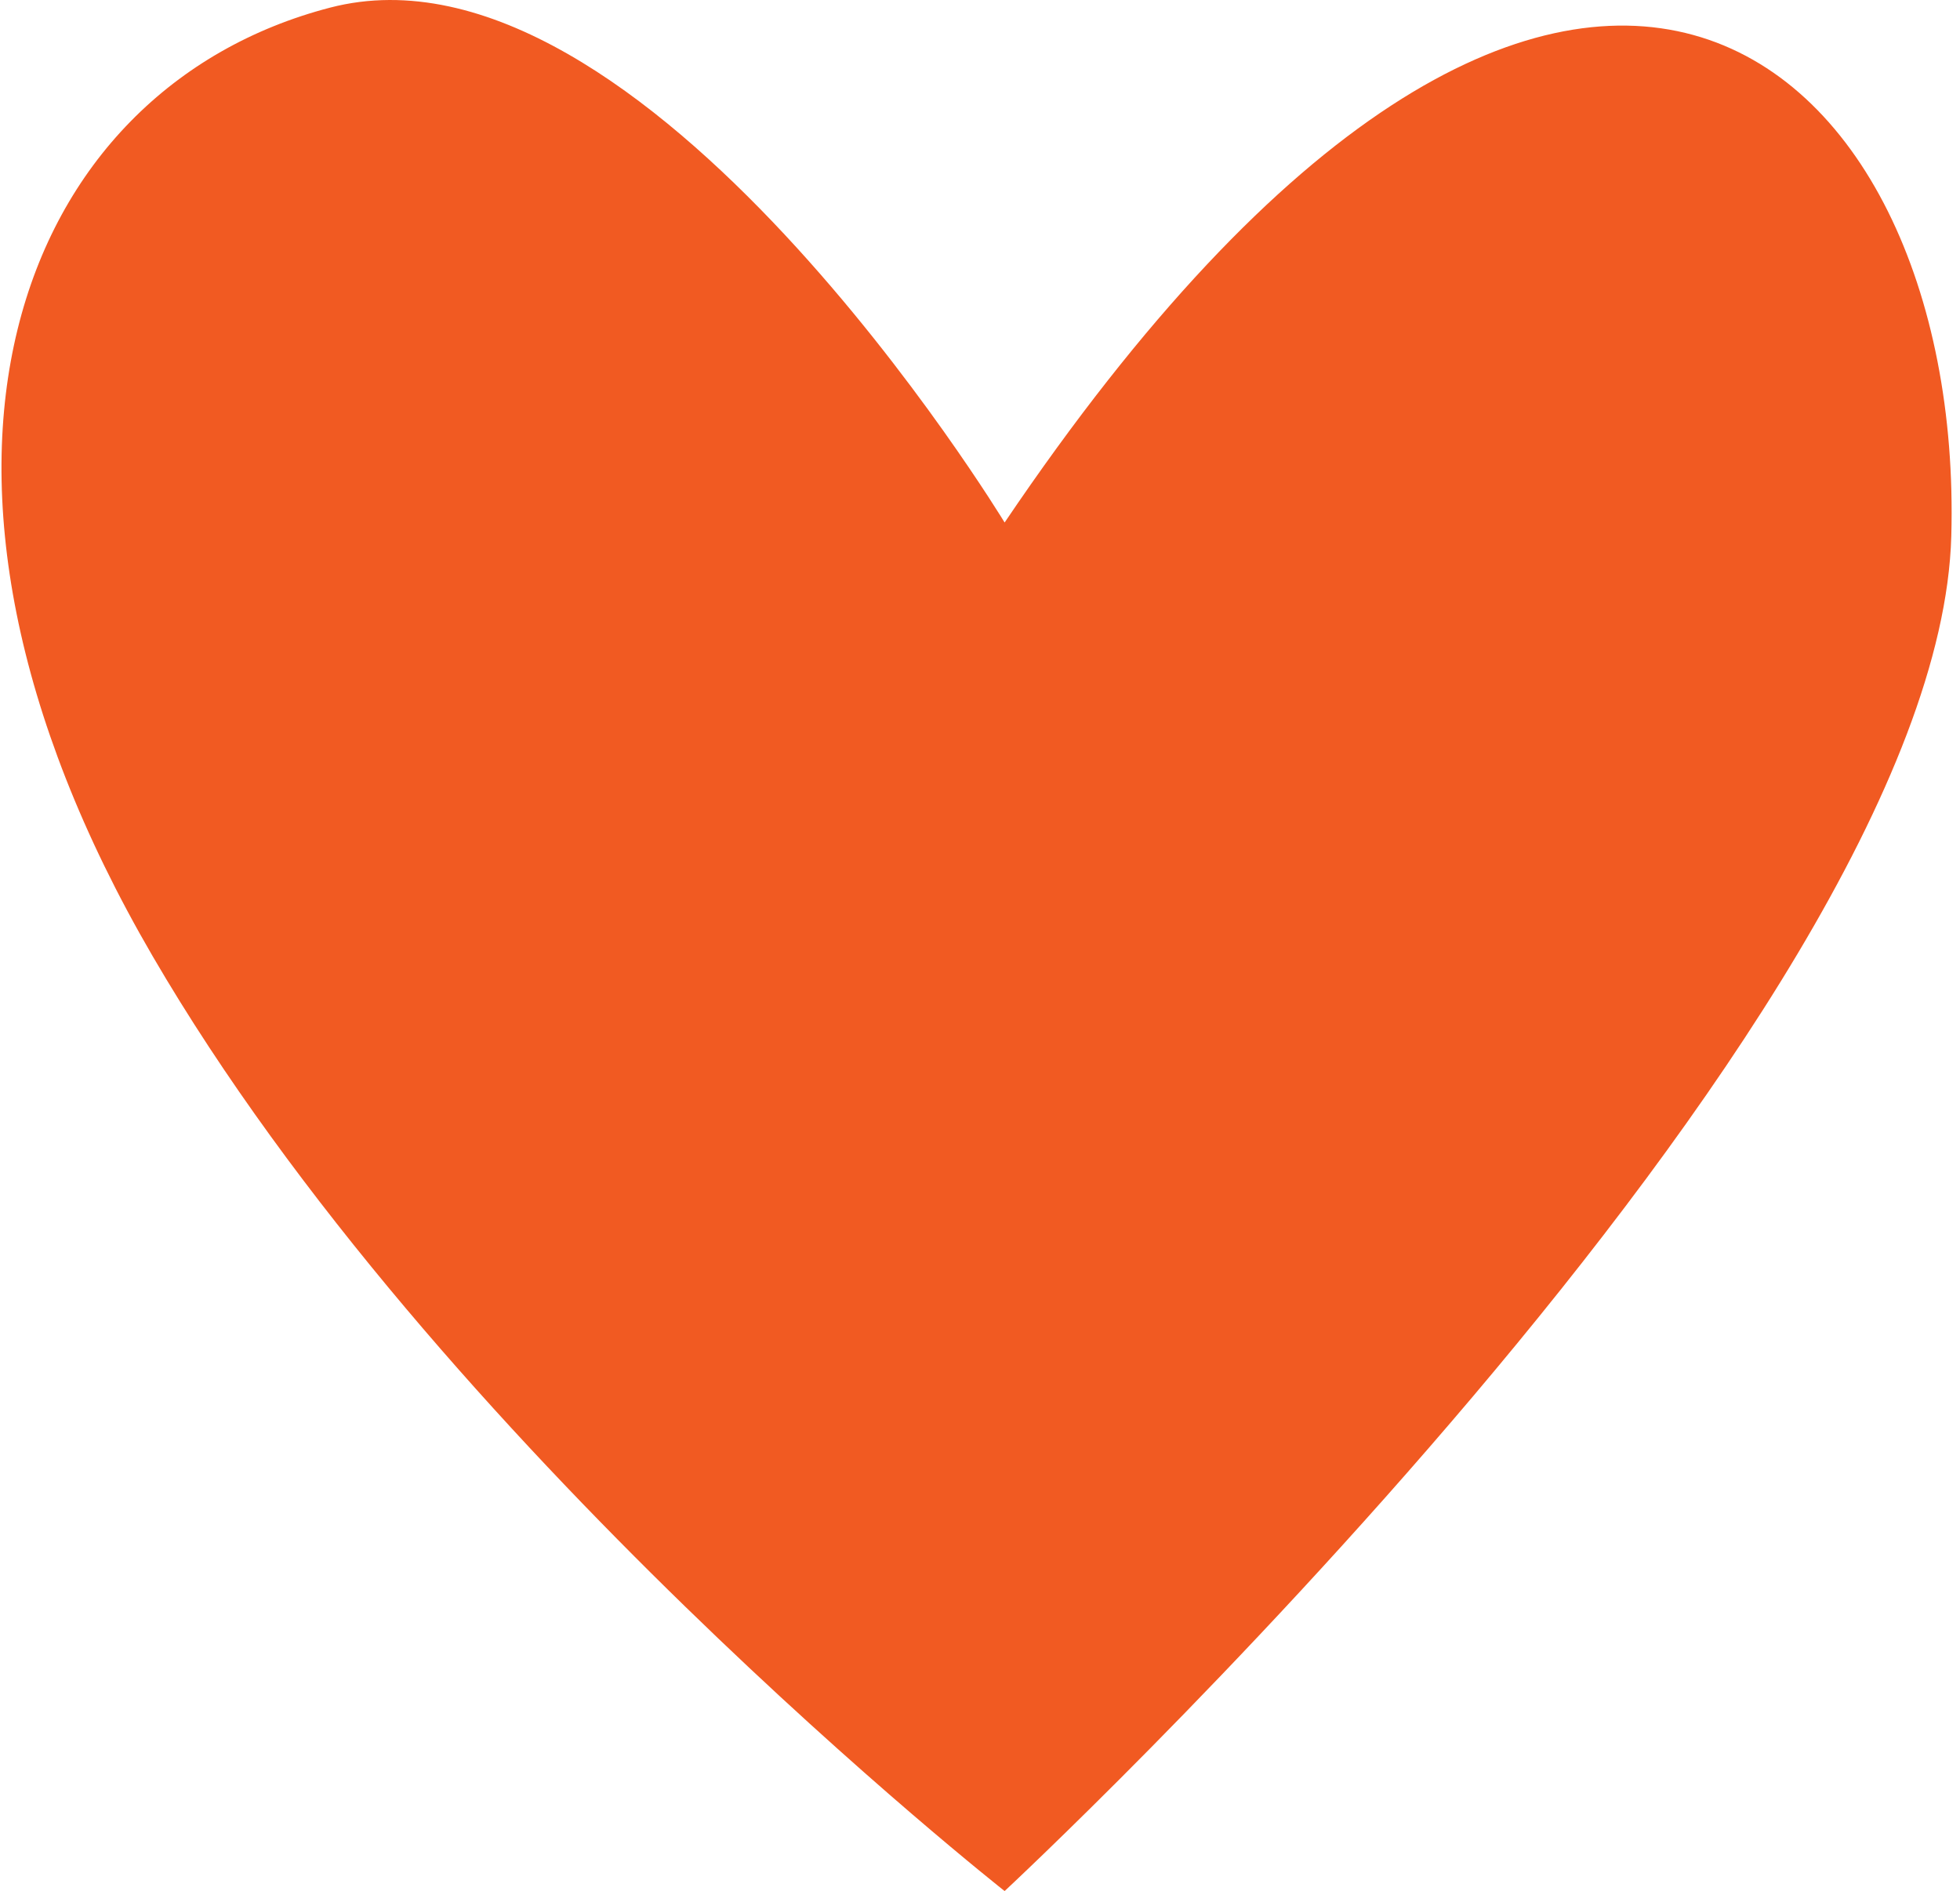 <svg xmlns="http://www.w3.org/2000/svg" width="199" height="192" viewBox="0 0 199 192" fill="none"><path d="M102 53.051C102 53.051 65.271 -7.481 33.515 0.774C1.759 9.028 -13.338 47.545 15.494 97.074C44.326 146.603 102 192 102 192C102 192 196.745 103.955 198.117 54.425C199.488 4.896 158.912 -31.253 102 53.051Z" fill="#F15A22"></path></svg>